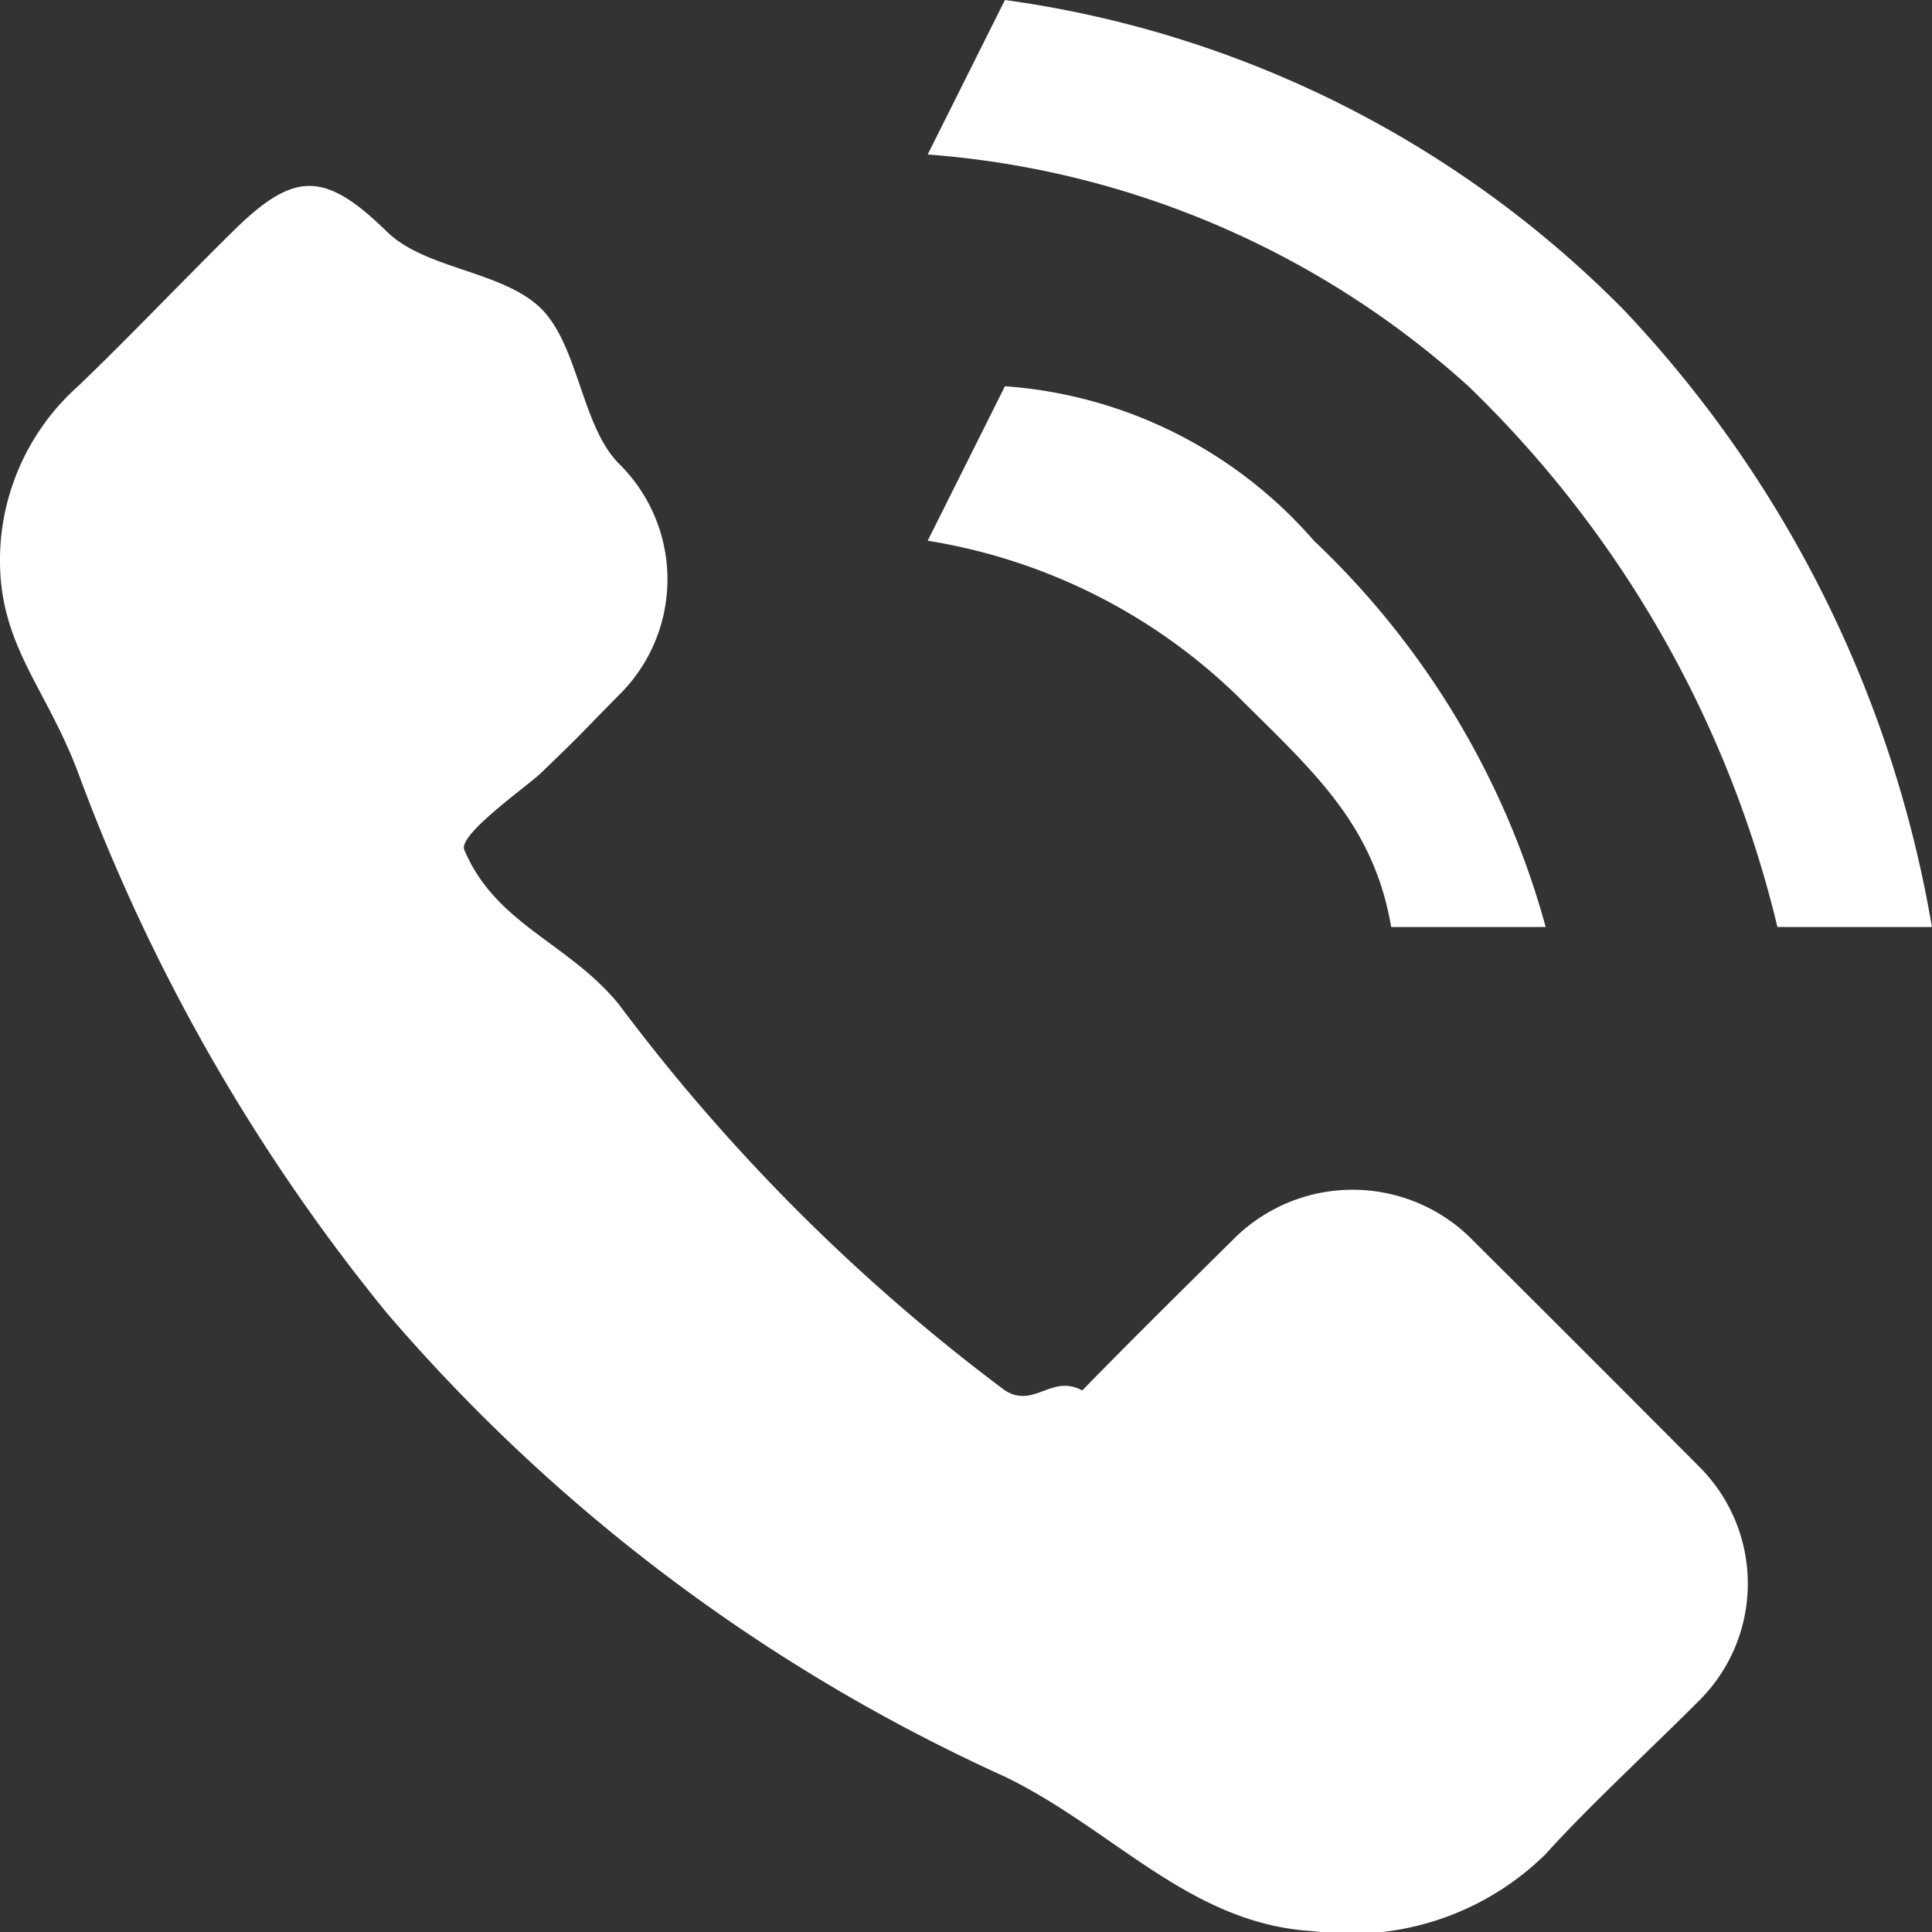 <svg xmlns="http://www.w3.org/2000/svg" width="25.01" height="25.01" viewBox="0 0 25.01 25.01">
  <rect x="0" y="0" width="25.01" height="25.01" fill="#333333" stroke="none"/>
  <g id="Group_2965" data-name="Group 2965" transform="translate(0)">
    <path id="Path_8519" data-name="Path 8519" d="M19.006,61.628a2.179,2.179,0,0,0-3,0c-.613.607-1.4,1.382-2,2-.165.17.2.113,0,0-.4-.216-.619.237-1,0a24.744,24.744,0,0,1-5-5c-.654-.8-1.593-1.032-2-2-.082-.2.84-.84,1-1,.613-.592.4-.392,1-1a2.1,2.1,0,0,0,0-3c-.479-.484-.521-1.516-1-2-.494-.494-1.5-.511-2-1-.808-.788-1.2-.793-2,0-.618.608-1.372,1.4-2,2a3.026,3.026,0,0,0-1,2c-.1,1.282.557,1.821,1,3a24.488,24.488,0,0,0,4,7,23.1,23.1,0,0,0,8,6c1.421.69,2.4,1.912,4,2a3.585,3.585,0,0,0,3-1c.525-.587,1.444-1.439,2-2a2.135,2.135,0,0,0,0-3C21.028,63.645,19.989,62.607,19.006,61.628Z" transform="translate(0.004 -45.628)" fill="#fff"/>
    <path id="Path_8520" data-name="Path 8520" d="M253.23,106.941h2a10.807,10.807,0,0,0-3-5,5.845,5.845,0,0,0-4-2l-1,2a7.447,7.447,0,0,1,4,2C252.2,104.909,253,105.592,253.23,106.941Z" transform="translate(-235.221 -94.941)" fill="#fff"/>
    <path id="Path_8521" data-name="Path 8521" d="M261.076,4a13.915,13.915,0,0,0-8-4l-1,2a11.742,11.742,0,0,1,7,3,14.39,14.39,0,0,1,4,7h2A15.355,15.355,0,0,0,261.076,4Z" transform="translate(-240.067)" fill="#fff"/>
  </g>
</svg>
